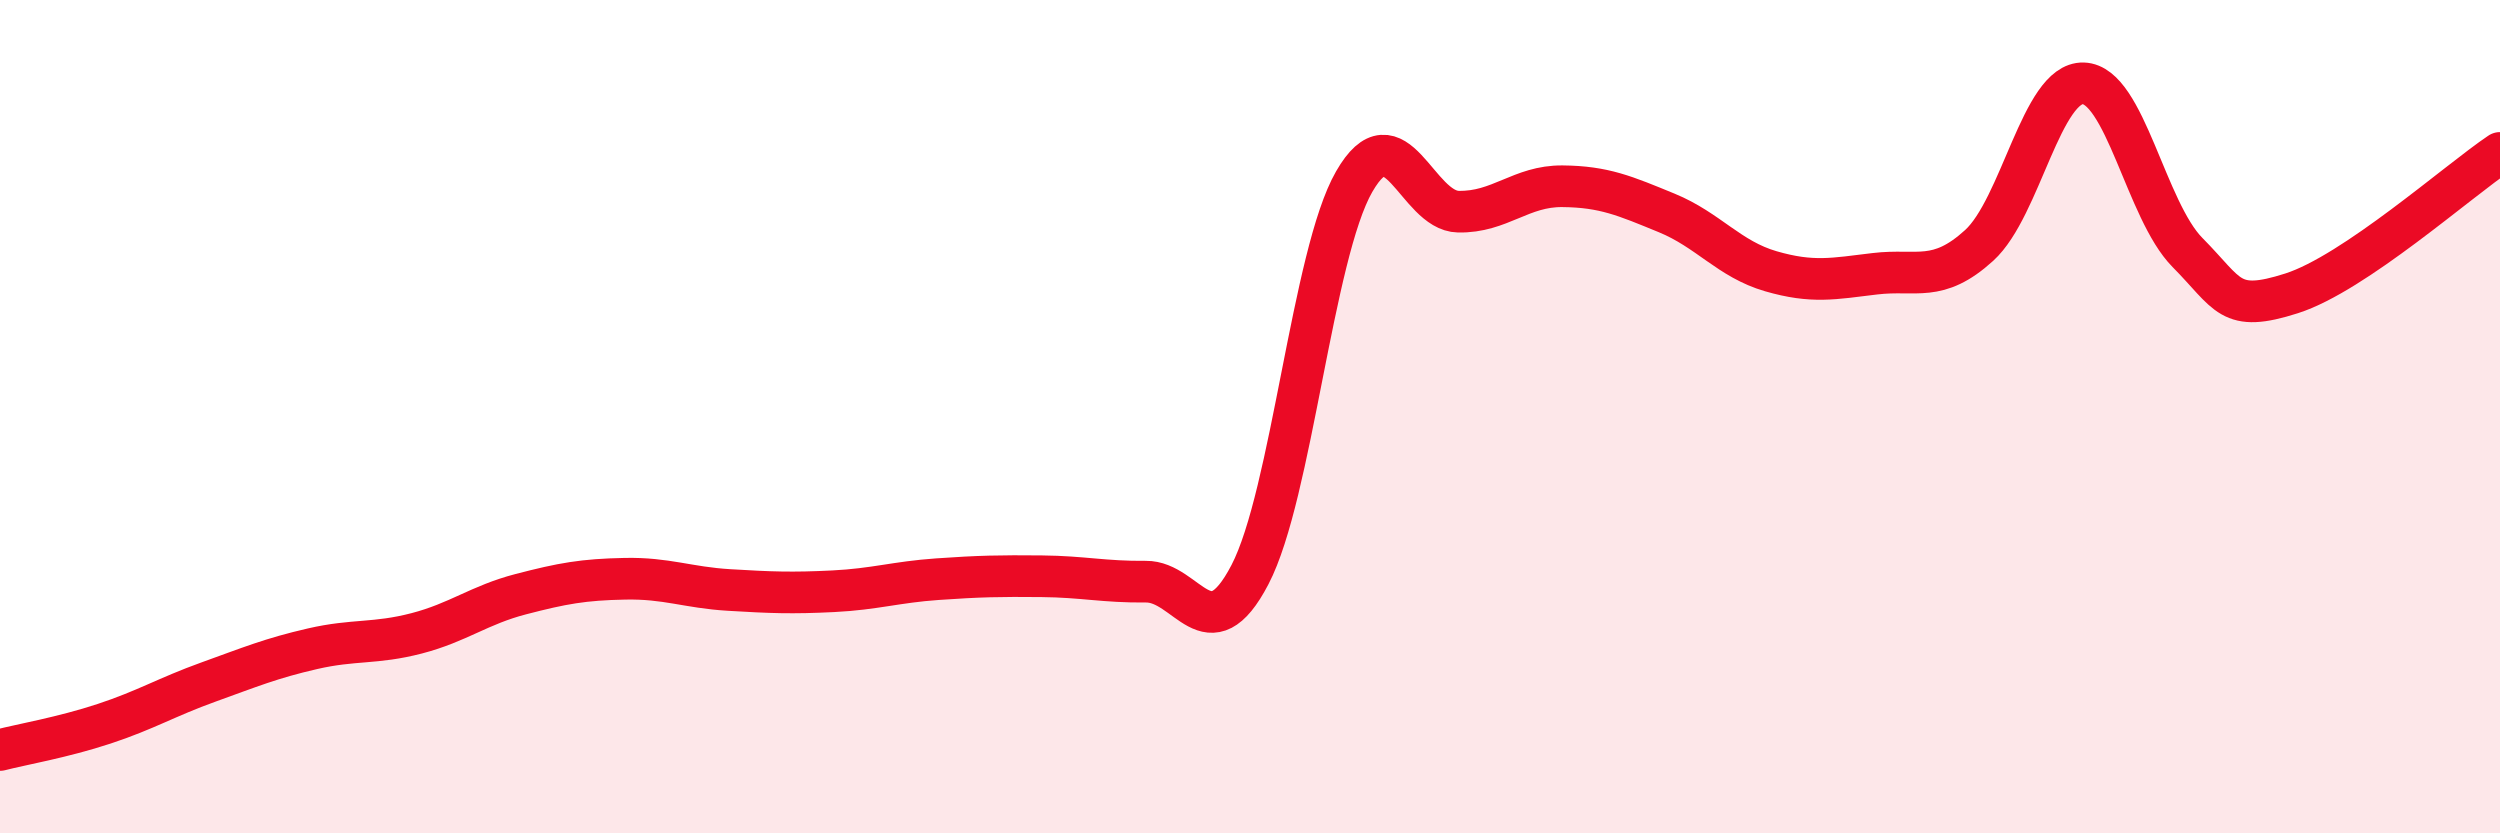 
    <svg width="60" height="20" viewBox="0 0 60 20" xmlns="http://www.w3.org/2000/svg">
      <path
        d="M 0,18 C 0.5,17.87 1.5,17.7 2.5,17.37 C 3.5,17.04 4,16.73 5,16.37 C 6,16.01 6.5,15.8 7.5,15.57 C 8.5,15.34 9,15.46 10,15.2 C 11,14.94 11.5,14.52 12.5,14.26 C 13.5,14 14,13.91 15,13.89 C 16,13.87 16.5,14.1 17.5,14.16 C 18.5,14.22 19,14.24 20,14.19 C 21,14.14 21.5,13.97 22.5,13.9 C 23.5,13.83 24,13.82 25,13.83 C 26,13.84 26.5,13.97 27.5,13.96 C 28.5,13.95 29,15.71 30,13.79 C 31,11.87 31.5,6.1 32.5,4.36 C 33.5,2.62 34,5.06 35,5.08 C 36,5.1 36.5,4.46 37.5,4.47 C 38.5,4.48 39,4.7 40,5.11 C 41,5.52 41.5,6.22 42.5,6.51 C 43.5,6.8 44,6.69 45,6.57 C 46,6.45 46.5,6.8 47.5,5.89 C 48.5,4.98 49,1.97 50,2 C 51,2.03 51.5,5.05 52.5,6.06 C 53.5,7.07 53.5,7.52 55,7.04 C 56.5,6.56 59,4.34 60,3.67L60 20L0 20Z"
        fill="#EB0A25"
        opacity="0.1"
        stroke-linecap="round"
        stroke-linejoin="round"
      />
      <path
        d="M 0,18 C 0.5,17.87 1.5,17.7 2.5,17.37 C 3.5,17.04 4,16.73 5,16.37 C 6,16.01 6.5,15.8 7.5,15.57 C 8.5,15.34 9,15.46 10,15.2 C 11,14.94 11.5,14.52 12.5,14.26 C 13.5,14 14,13.91 15,13.89 C 16,13.87 16.5,14.1 17.5,14.16 C 18.5,14.22 19,14.24 20,14.19 C 21,14.14 21.5,13.97 22.5,13.9 C 23.5,13.83 24,13.82 25,13.83 C 26,13.84 26.5,13.97 27.5,13.96 C 28.5,13.95 29,15.71 30,13.79 C 31,11.87 31.5,6.1 32.5,4.36 C 33.5,2.62 34,5.06 35,5.08 C 36,5.1 36.5,4.46 37.5,4.47 C 38.5,4.48 39,4.7 40,5.11 C 41,5.52 41.5,6.22 42.5,6.51 C 43.5,6.8 44,6.69 45,6.57 C 46,6.45 46.5,6.8 47.5,5.89 C 48.5,4.98 49,1.97 50,2 C 51,2.03 51.5,5.05 52.5,6.06 C 53.5,7.07 53.5,7.52 55,7.04 C 56.5,6.56 59,4.34 60,3.67"
        stroke="#EB0A25"
        stroke-width="1"
        fill="none"
        stroke-linecap="round"
        stroke-linejoin="round"
      />
    </svg>
  